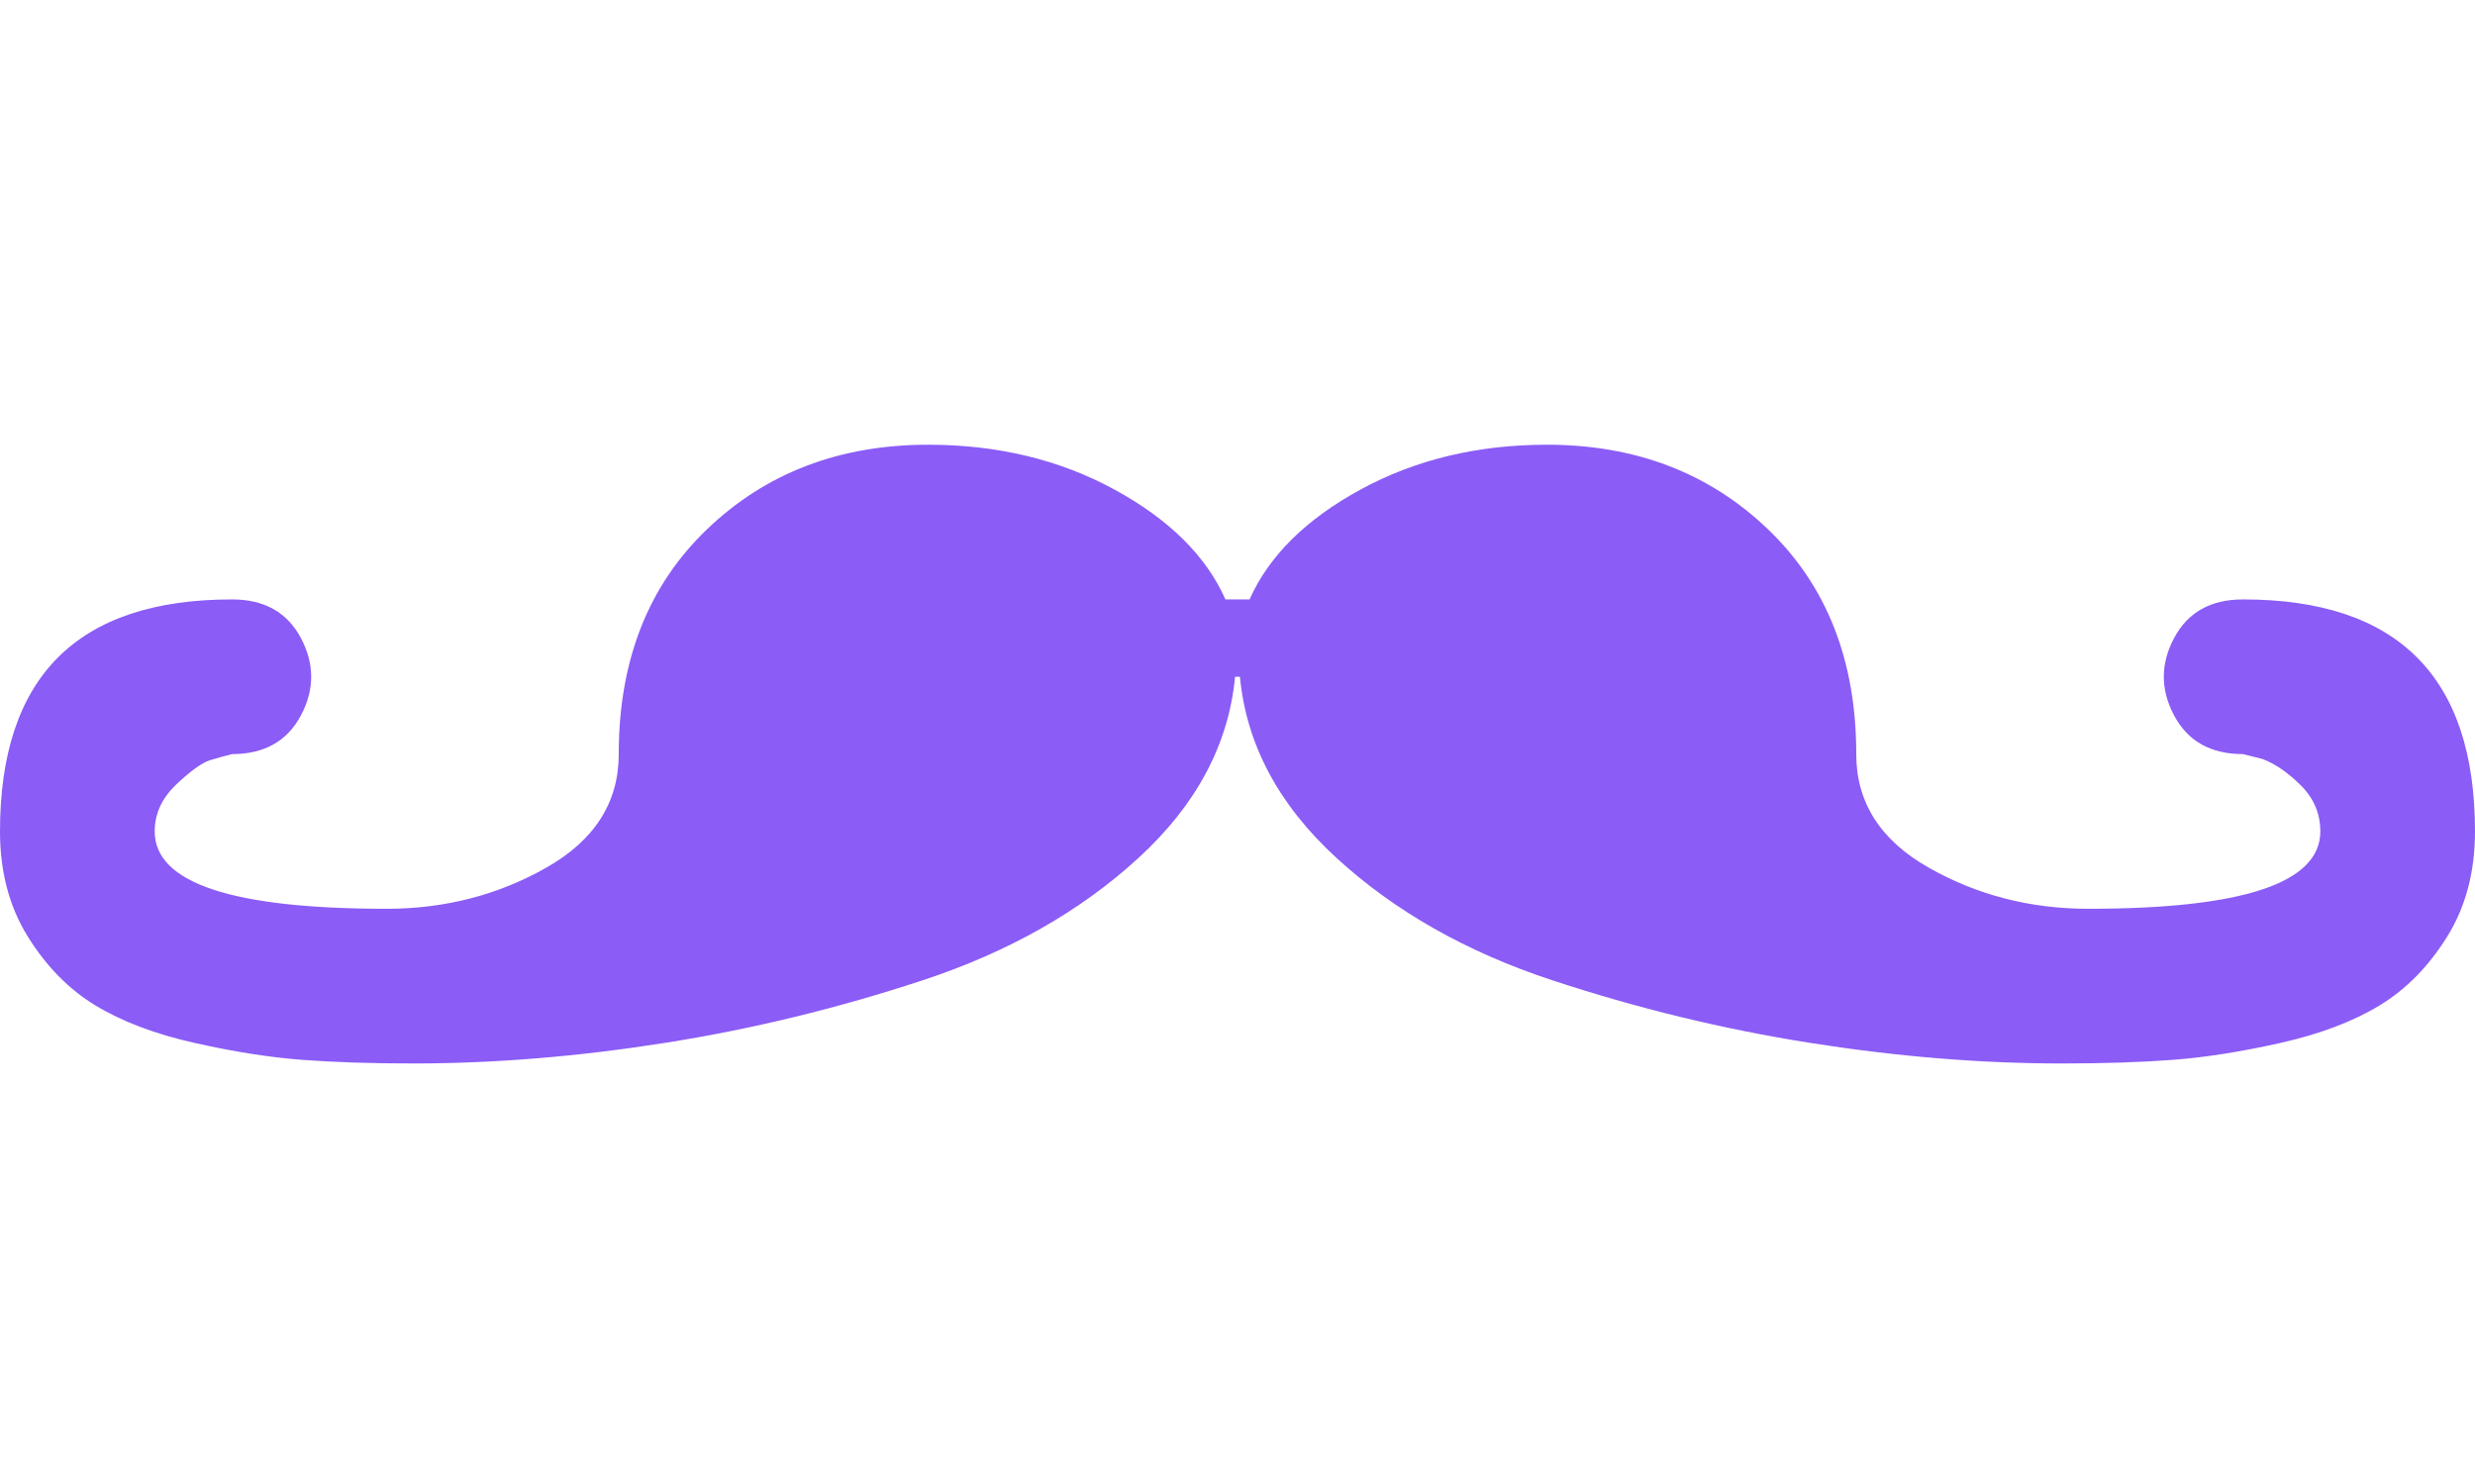 <svg xmlns="http://www.w3.org/2000/svg" width="1024" height="614" viewBox="0 0 1024 614">
  <path
    fill="#8B5CF6"
    d="M853 440q-50 0-104-8.5t-107-26t-89-50.5t-40-75h-2q-4 42-40 75t-89 50.5t-107 26t-104 8.5q-26 0-46-1.5t-44.5-7t-41-15.5t-28-28.5T0 344q0-96 96-96q20 0 28.5 16t0 32T96 312q-4 1-9 2.5t-14 10t-9 19.5q0 32 96 32q36 0 66-17t30-47q0-58 36.5-93t91.5-35q43 0 77 18.5t46 45.5h10q12-27 46-45.5t77-18.5q55 0 91.5 35t36.5 93q0 30 30 47t66 17q96 0 96-32q0-11-8-19t-16-11l-8-2q-20 0-28.5-16t0-32t28.5-16q96 0 96 96q0 25-11.5 43.5t-28 28.5t-41 15.5t-44.5 7t-46 1.5"
  />
</svg>
